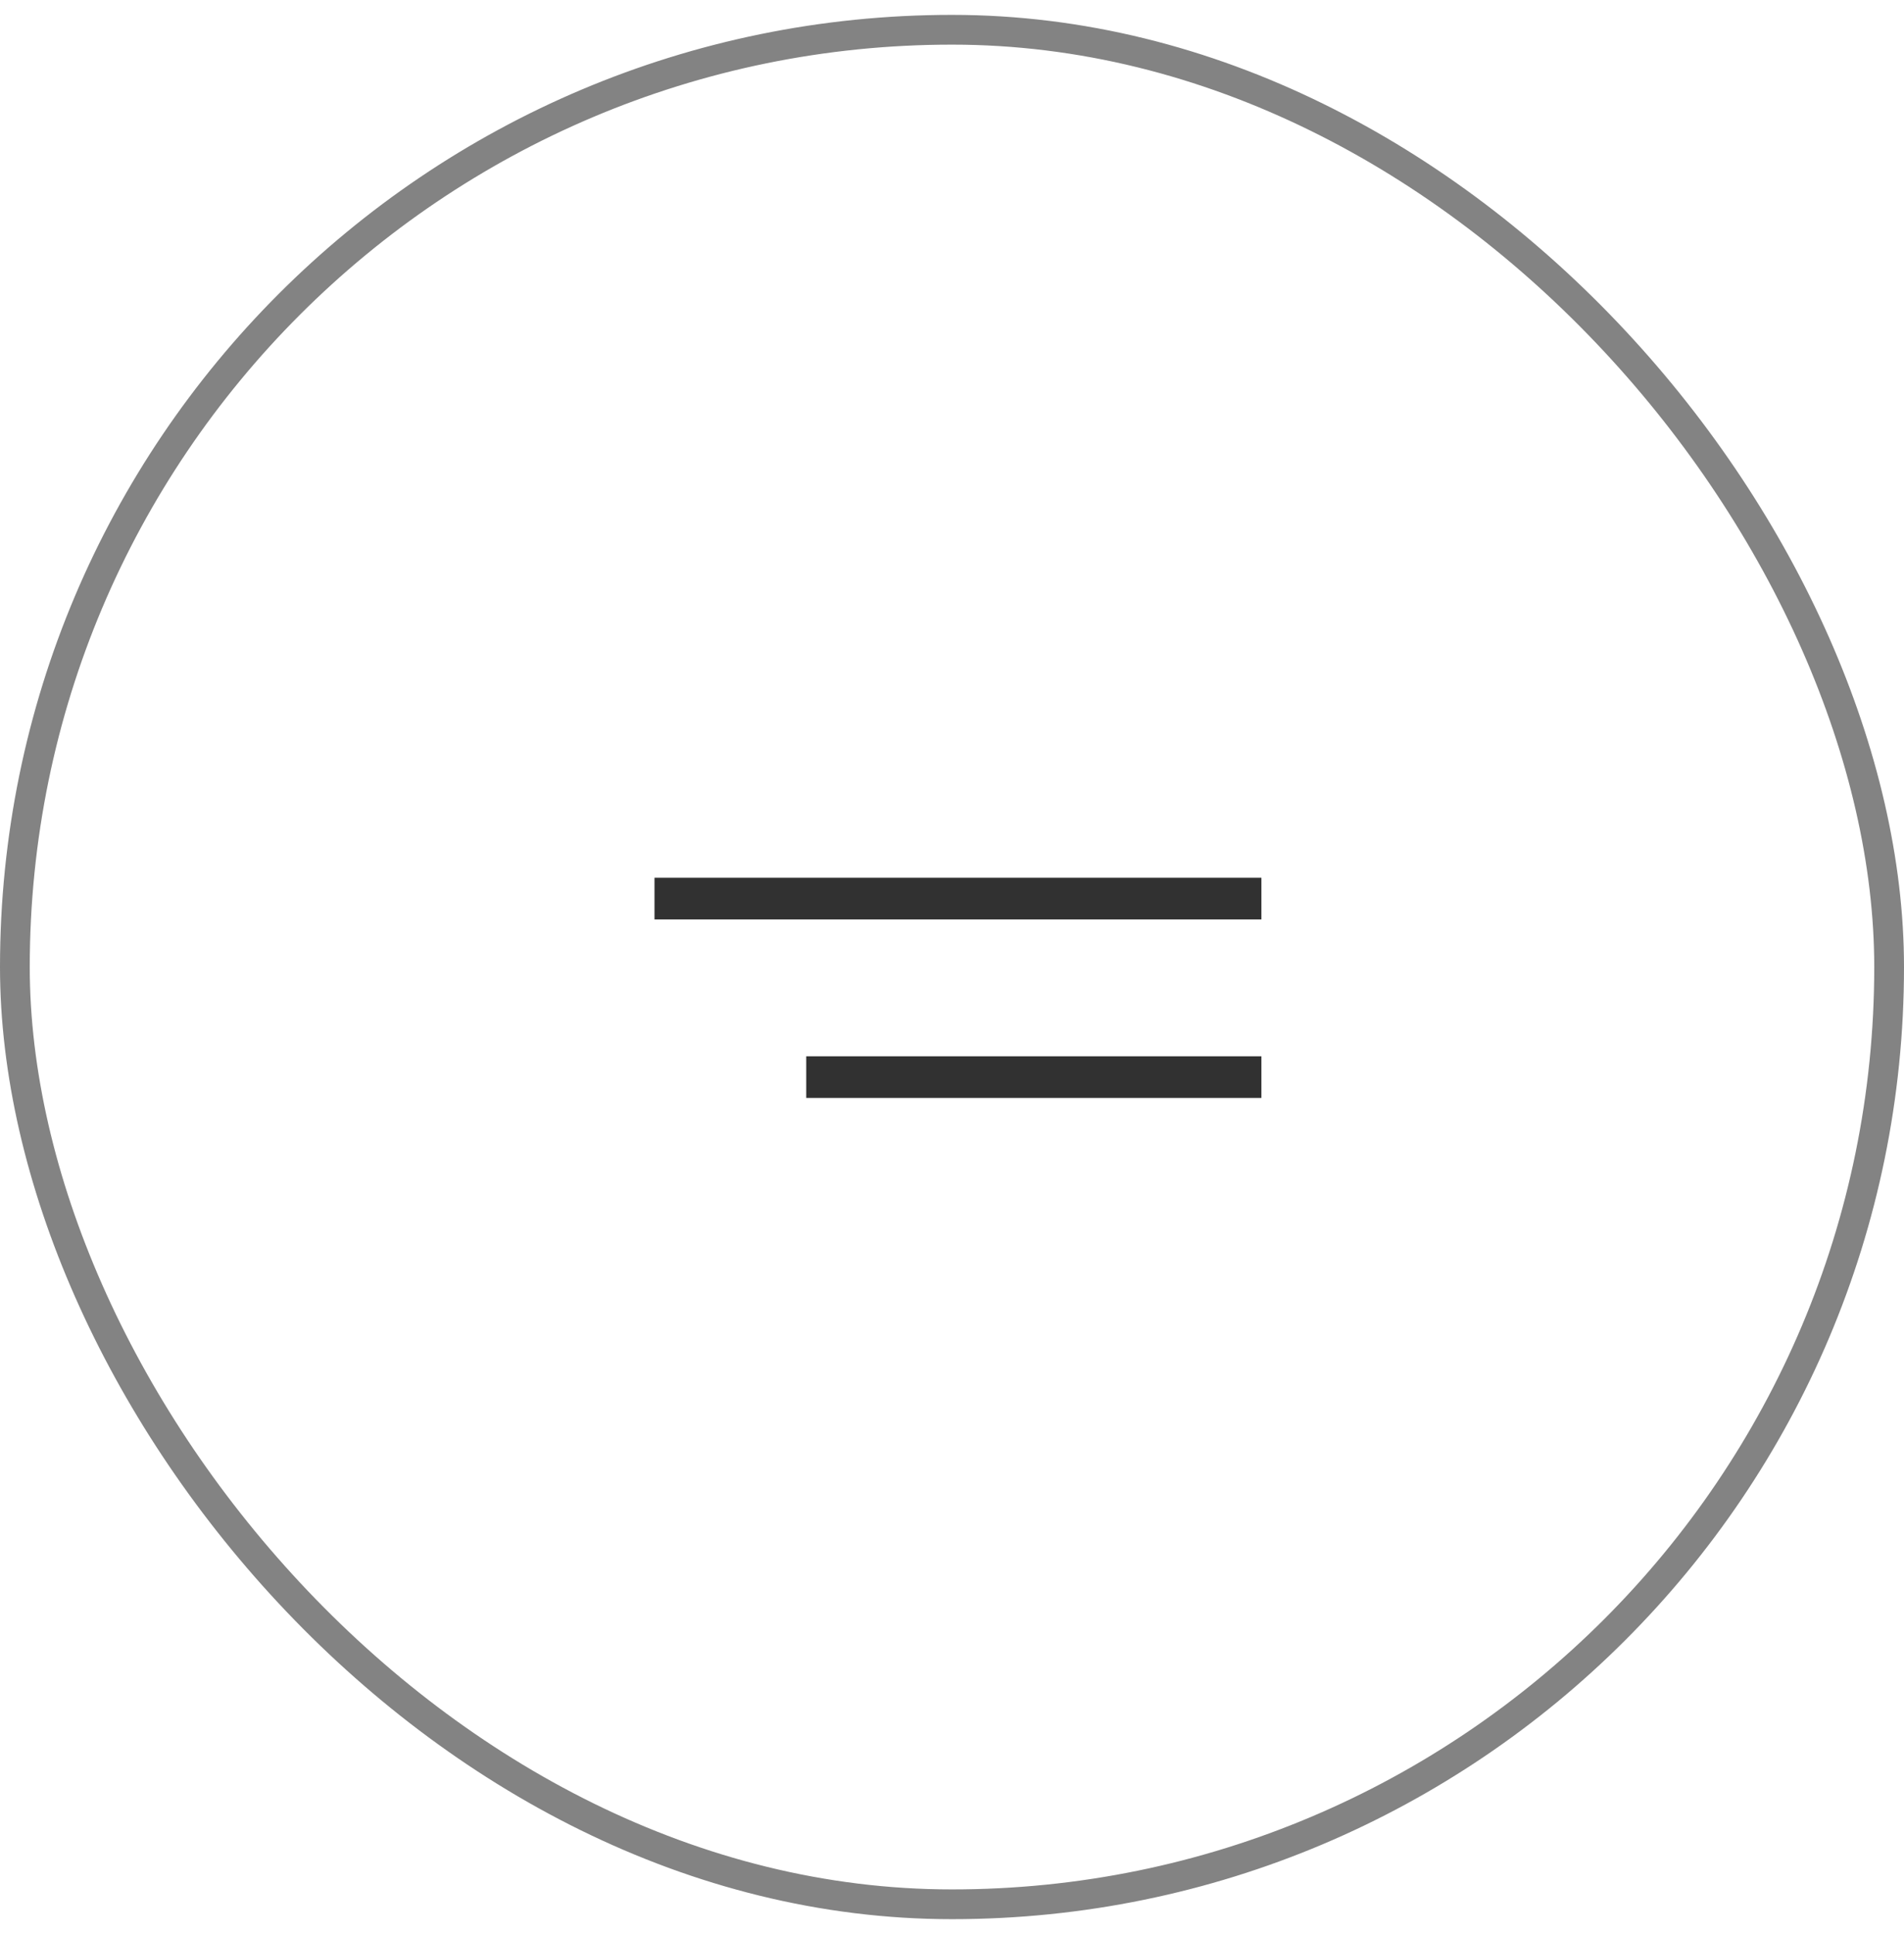 <svg width="64" height="65" viewBox="0 0 64 65" fill="none" xmlns="http://www.w3.org/2000/svg">
<g id="Group 29">
<g id="Group 28">
<line id="Line 1" x1="42.4" y1="30.2" x2="22" y2="30.2" stroke="#313131" stroke-width="1.4"/>
<line id="Line 2" x1="42.4" y1="36.2" x2="27.1" y2="36.2" stroke="#313131" stroke-width="1.4"/>
</g>
<rect id="Rectangle 3" opacity="0.6" x="0.5" y="1" width="63" height="63" rx="31.5" stroke="#313131"/>
</g>
</svg>
